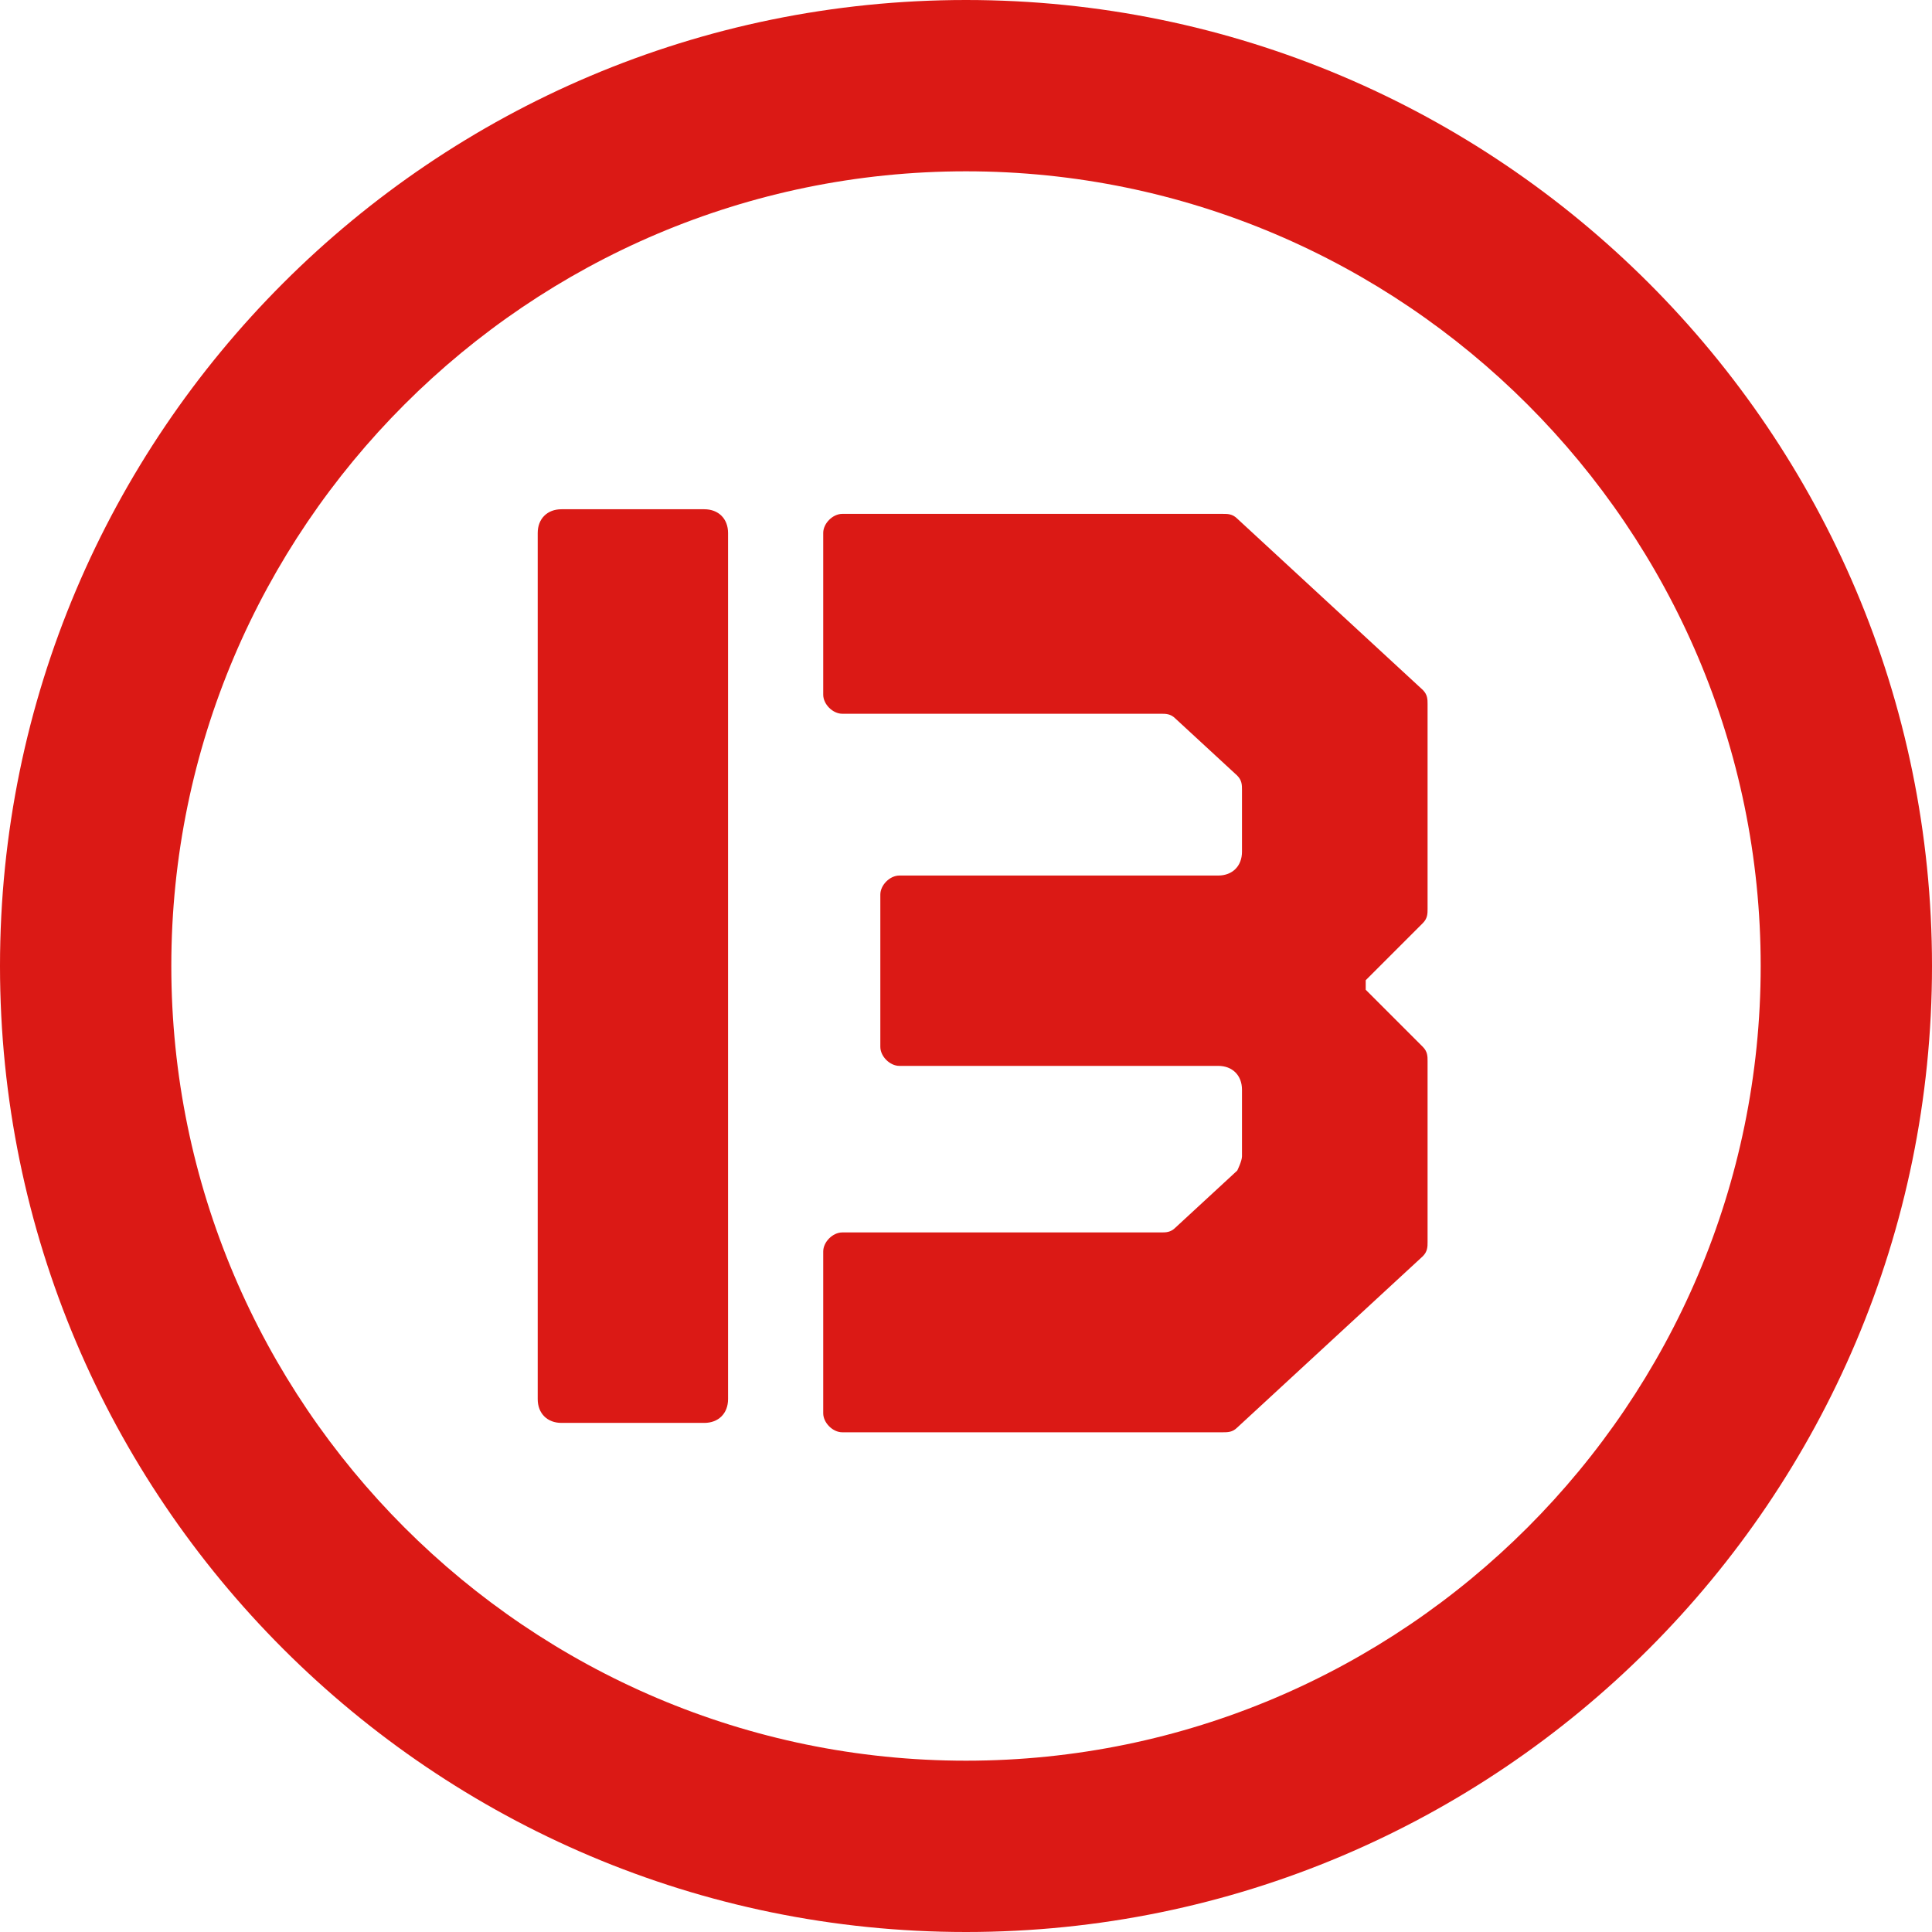 <?xml version="1.0" encoding="UTF-8"?> <svg xmlns="http://www.w3.org/2000/svg" width="179" height="179" viewBox="0 0 179 179" fill="none"> <path d="M52.024 47.182C50.701 47.182 49.819 48.063 49.819 49.386V89.507V92.152V129.627C49.819 130.95 50.701 131.832 52.024 131.832H65.25C66.573 131.832 67.455 130.95 67.455 129.627V92.152V89.507V49.386C67.455 48.063 66.573 47.182 65.25 47.182H52.024Z" fill="#DB1915"></path> <path d="M115.07 78.914C115.07 80.237 114.189 81.119 112.866 81.119H83.327C82.445 81.119 81.563 82.001 81.563 82.882V89.936V96.991C81.563 97.872 82.445 98.754 83.327 98.754H112.866C114.189 98.754 115.07 99.636 115.07 100.959V107.131C115.07 107.572 114.63 108.454 114.63 108.454L108.898 113.744C108.457 114.185 108.016 114.185 107.575 114.185H78.036C77.154 114.185 76.272 115.067 76.272 115.949V123.444V130.939C76.272 131.821 77.154 132.702 78.036 132.702H113.307C113.748 132.702 114.189 132.702 114.63 132.262L131.824 116.39C132.265 115.949 132.265 115.508 132.265 115.067V98.313C132.265 97.872 132.265 97.431 131.824 96.991L126.534 91.7V91.259V90.818L131.824 85.528C132.265 85.087 132.265 84.646 132.265 84.205V65.247C132.265 64.806 132.265 64.365 131.824 63.924L114.63 48.052C114.189 47.611 113.748 47.611 113.307 47.611H78.036C77.154 47.611 76.272 48.493 76.272 49.375V56.87V64.365C76.272 65.247 77.154 66.129 78.036 66.129H107.575C108.016 66.129 108.457 66.129 108.898 66.57L114.63 71.86C115.07 72.301 115.07 72.742 115.07 73.183V78.914Z" fill="#DB1915"></path> <path d="M163.128 89.5C163.128 130.062 130.062 163.128 89.5 163.128C48.938 163.128 15.872 130.062 15.872 89.5C15.872 48.938 48.938 15.872 89.5 15.872C130.062 15.872 163.128 48.938 163.128 89.5ZM89.5 0C40.121 0 0 40.121 0 89.5C0 138.879 40.121 179 89.5 179C138.879 179 179 138.879 179 89.5C179 40.121 138.879 0 89.5 0Z" fill="#DB1915"></path> </svg> 